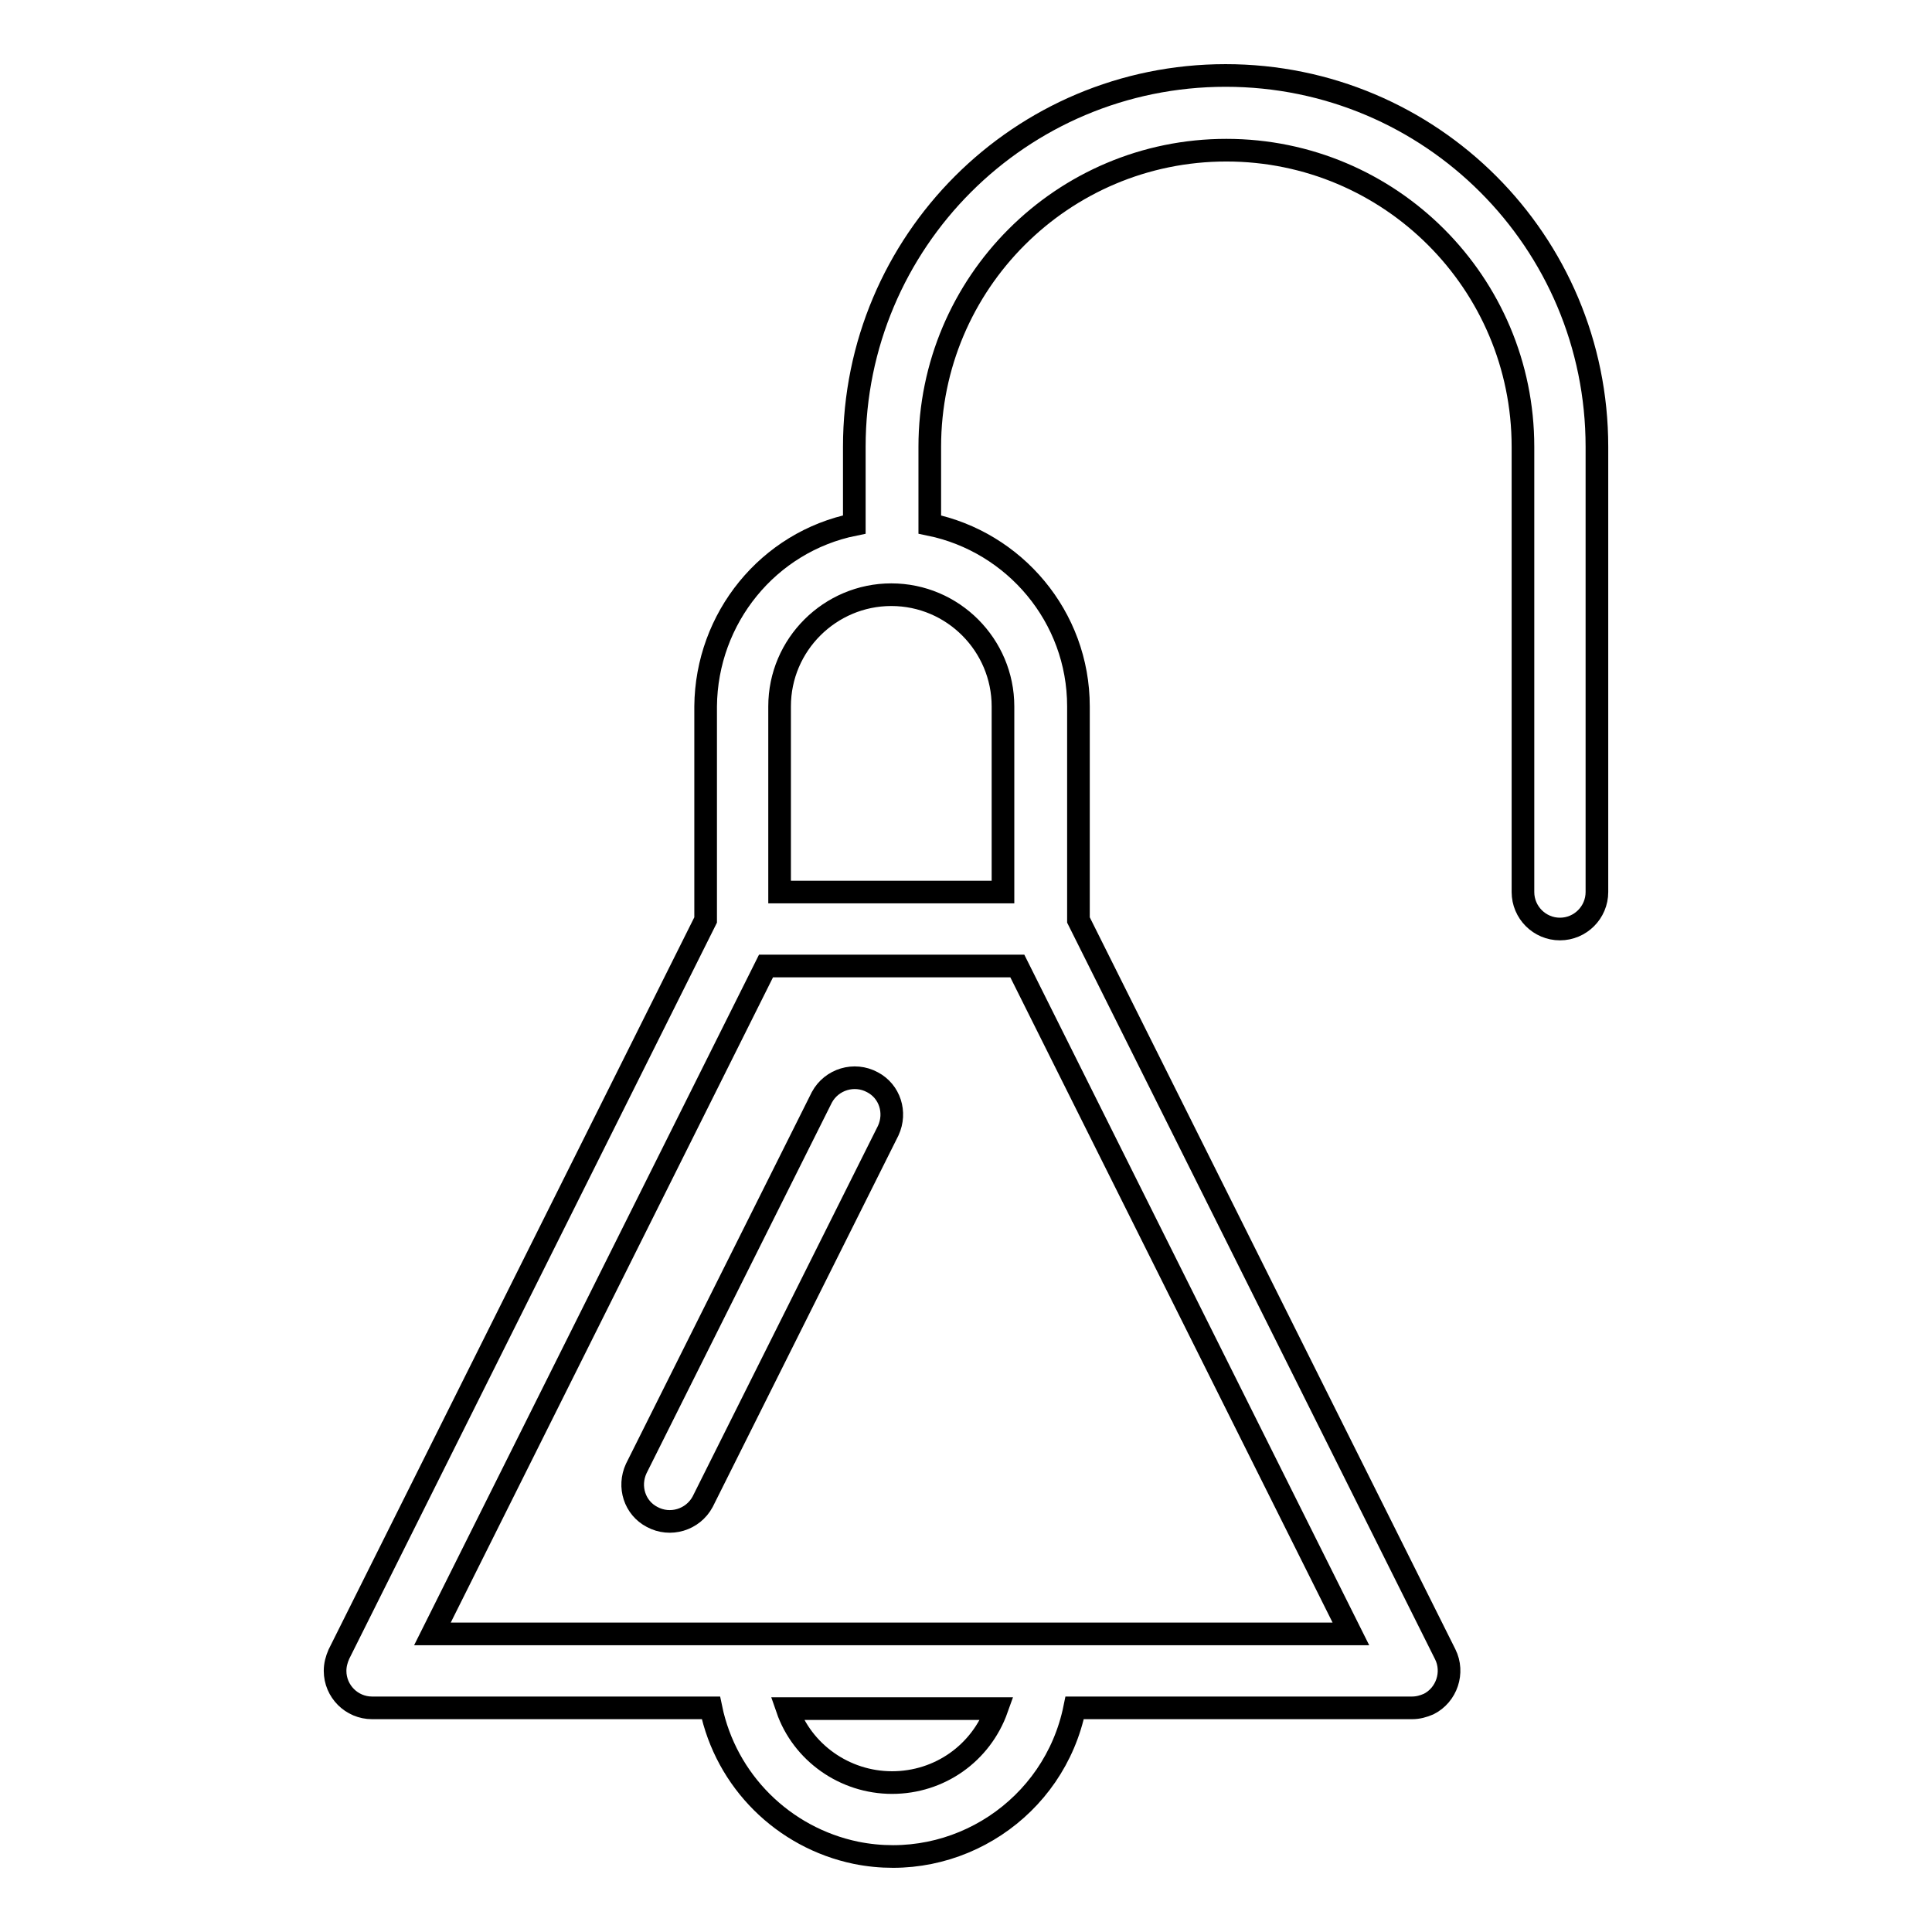 <?xml version="1.0" encoding="utf-8"?>
<!-- Svg Vector Icons : http://www.onlinewebfonts.com/icon -->
<!DOCTYPE svg PUBLIC "-//W3C//DTD SVG 1.1//EN" "http://www.w3.org/Graphics/SVG/1.1/DTD/svg11.dtd">
<svg version="1.1" xmlns="http://www.w3.org/2000/svg" xmlns:xlink="http://www.w3.org/1999/xlink" x="0px" y="0px" viewBox="0 0 256 256" enable-background="new 0 0 256 256" xml:space="preserve">
<g> <path stroke-width="3" fill-opacity="0" stroke="#000000"  d="M113.2,69.5V59.2c0-27.2,22-49.2,49.2-49.2c27.2,0,49.2,22,49.2,49.2v59c0,2.7-2.2,4.9-4.9,4.9 c-2.7,0-4.9-2.2-4.9-4.9v-59c0-21.7-17.6-39.3-39.3-39.3c-21.7,0-39.3,17.6-39.3,39.3v10.3c11.2,2.3,19.7,12.2,19.7,24.1v28.3 l48.6,97.3c1.2,2.4,0.2,5.4-2.2,6.6c-0.7,0.3-1.4,0.5-2.2,0.5h-44.7c-2.7,13.3-15.7,21.9-29,19.2c-9.6-2-17.2-9.5-19.2-19.2H49.3 c-2.7,0-4.9-2.2-4.9-4.9c0-0.8,0.2-1.5,0.5-2.2l48.6-97.3V93.6C93.6,81.9,101.8,71.8,113.2,69.5z M57.3,216.5H179L134.8,128h-33.3 L57.3,216.5z M132.9,118.2V93.6c0-8.1-6.6-14.8-14.8-14.8c-8.1,0-14.8,6.6-14.8,14.8v24.6H132.9z M93.1,199c-1.3,2.4-4.3,3.3-6.7,2 c-2.3-1.2-3.2-4-2.1-6.4l24.6-49.2c1.3-2.4,4.3-3.3,6.7-2c2.3,1.2,3.2,4,2.1,6.4L93.1,199z M118.2,236.2c6.3,0,11.8-3.9,13.9-9.8 h-27.8C106.3,232.2,111.9,236.2,118.2,236.2z"/></g>
</svg>